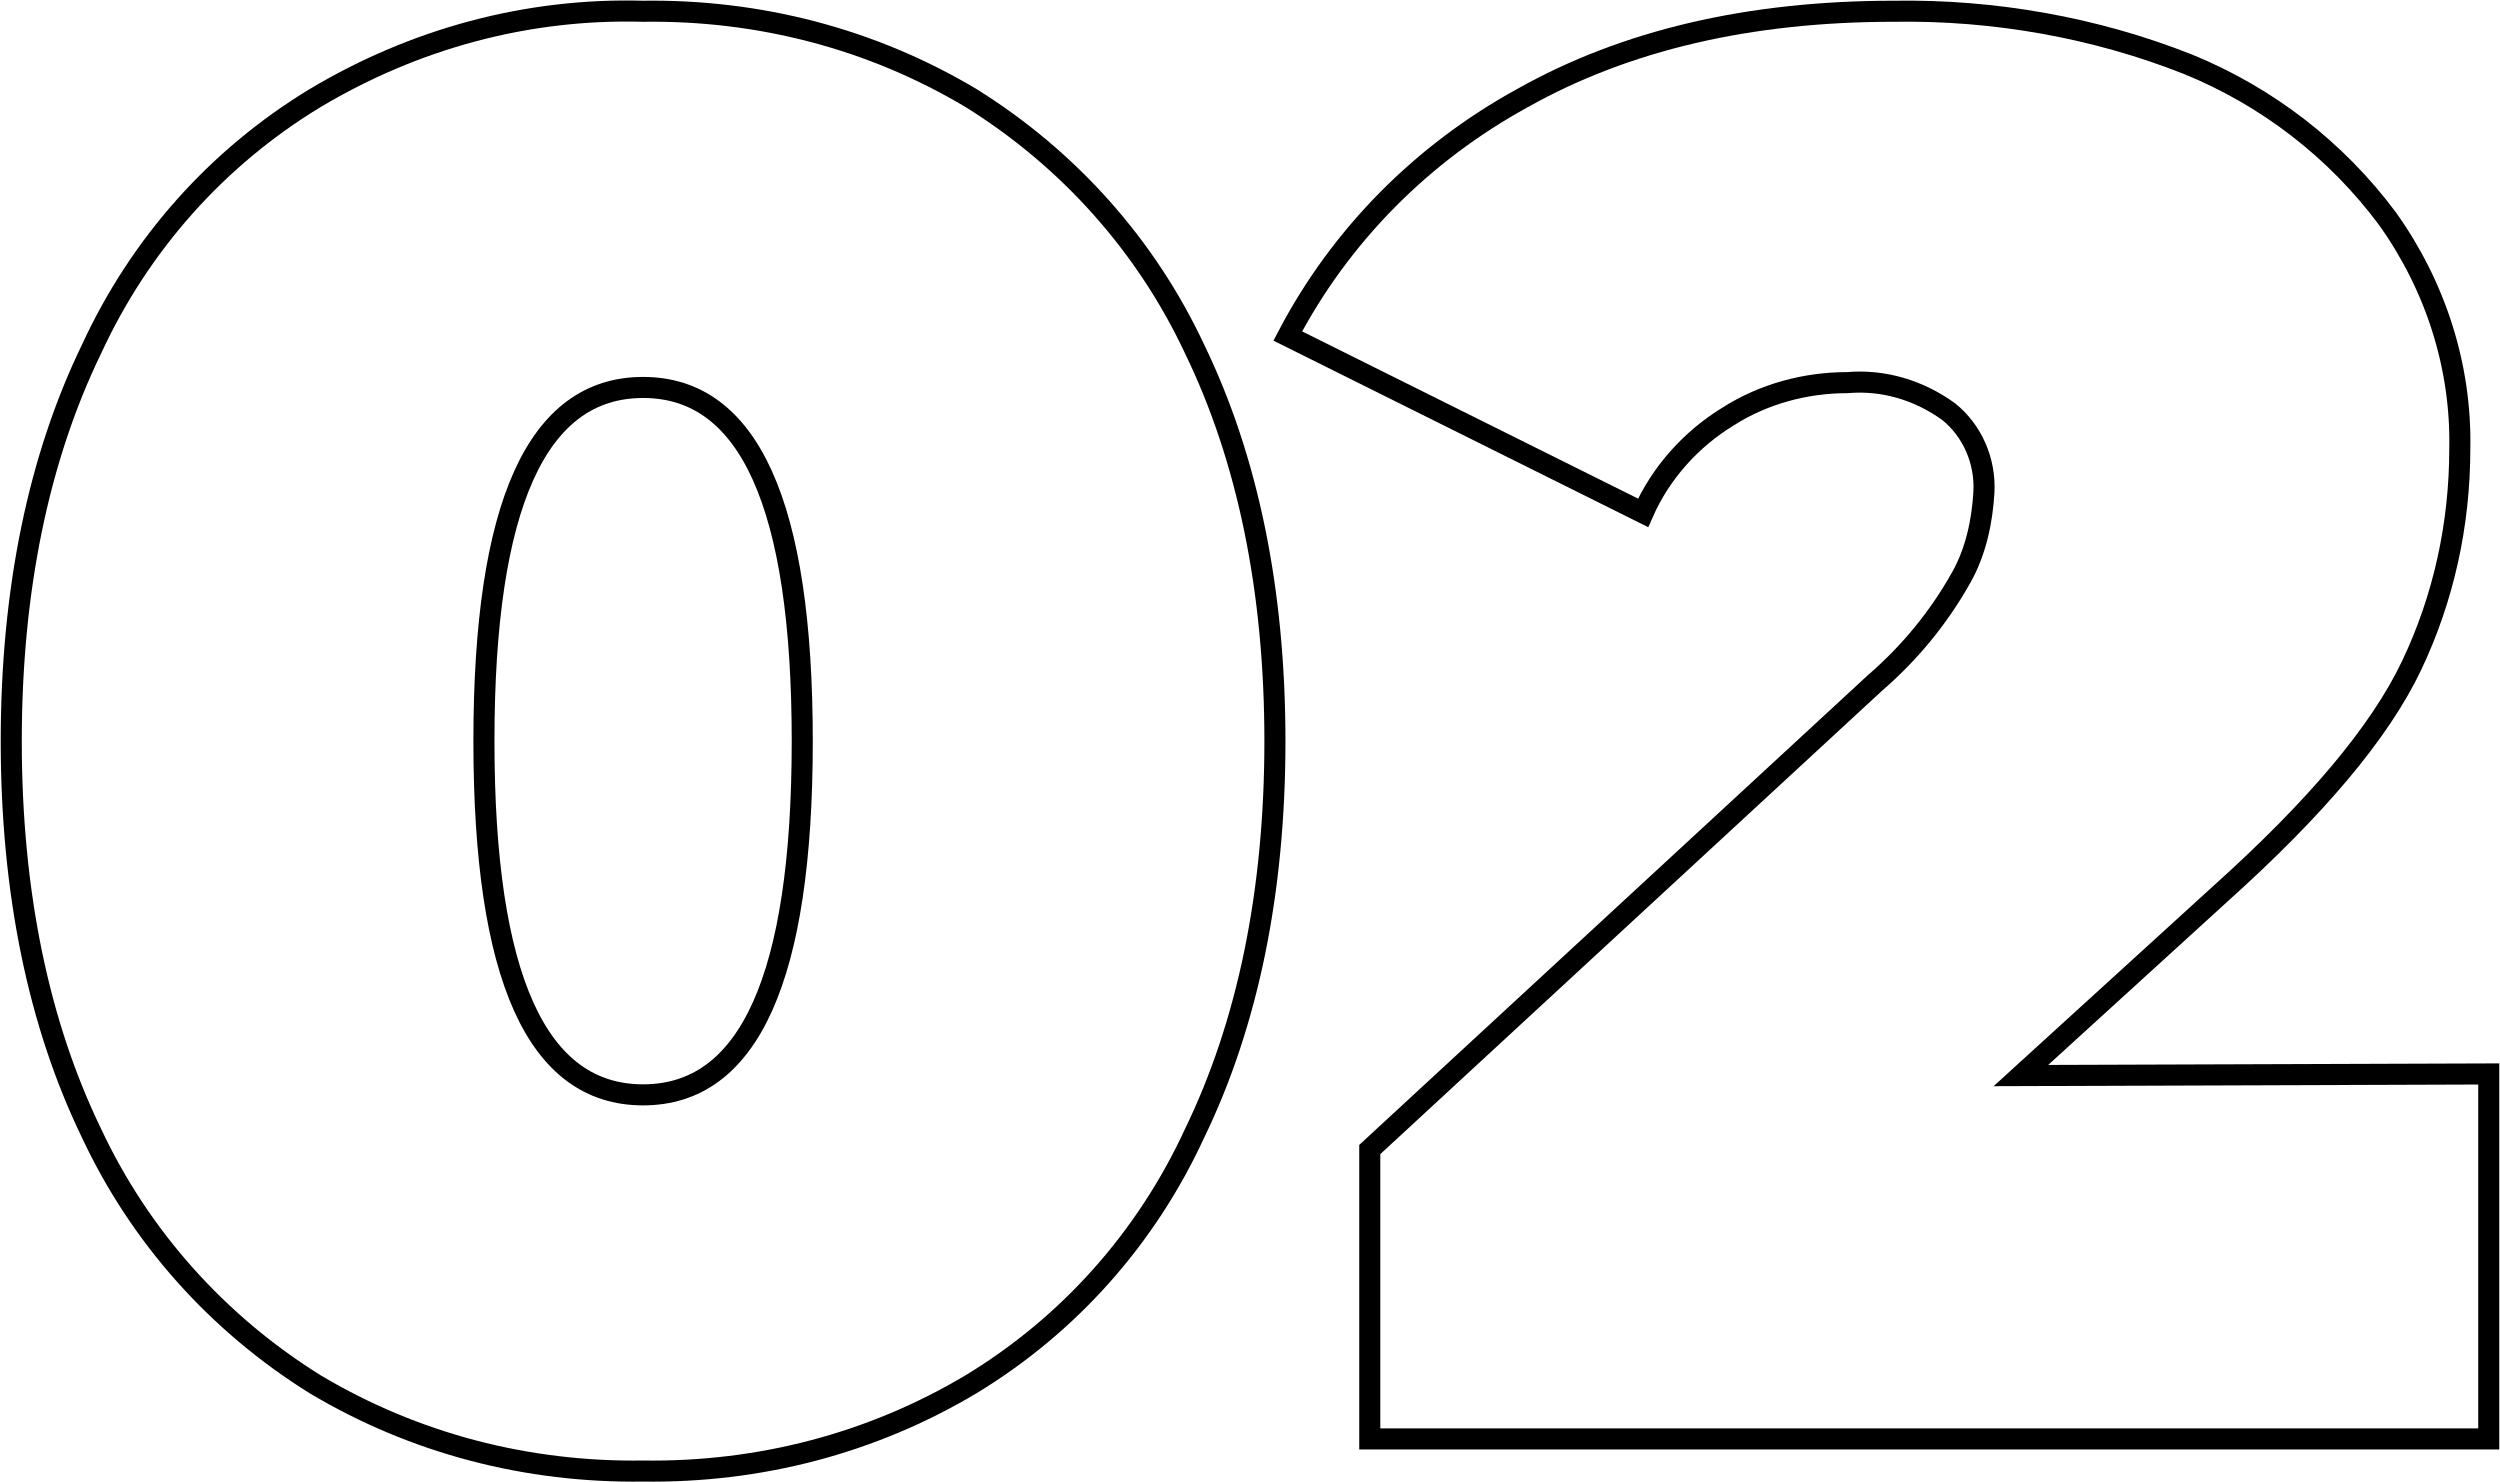 <?xml version="1.0" encoding="UTF-8"?> <!-- Generator: Adobe Illustrator 24.1.3, SVG Export Plug-In . SVG Version: 6.00 Build 0) --> <svg xmlns="http://www.w3.org/2000/svg" xmlns:xlink="http://www.w3.org/1999/xlink" id="Слой_1" x="0px" y="0px" viewBox="0 0 155.5 92.2" style="enable-background:new 0 0 155.5 92.2;" xml:space="preserve"> <style type="text/css"> .st0{fill:none;stroke:#000000;stroke-width:1.31;stroke-miterlimit:10;} </style> <path class="st0" d="M19.6,86.1c-6.1-3.8-10.9-9.2-13.9-15.6c-3.3-6.8-5-15-5-24.4s1.7-17.6,5-24.4c3-6.5,7.8-11.9,13.9-15.6 C25.8,2.4,32.8,0.5,40,0.7c7.2-0.1,14.2,1.7,20.4,5.4c6.1,3.8,10.9,9.2,13.9,15.6c3.3,6.8,5,15,5,24.4s-1.7,17.6-5,24.4 c-3,6.5-7.8,11.9-13.9,15.6c-6.2,3.7-13.2,5.5-20.4,5.4C32.8,91.6,25.8,89.8,19.6,86.1z M49.9,46.1c0-14.7-3.3-22-9.9-22 s-9.9,7.3-9.9,22s3.3,22,9.9,22S49.9,60.8,49.9,46.1L49.9,46.1z"></path> <path class="st0" d="M154.8,66.8v22.7H85.2v-18l31.4-29c2.2-1.9,4-4.1,5.4-6.6c0.9-1.6,1.3-3.5,1.4-5.3c0.1-1.9-0.7-3.8-2.2-5 c-1.8-1.3-4-2-6.3-1.8c-2.6,0-5.2,0.7-7.4,2.1c-2.3,1.4-4.2,3.5-5.3,6l-22.1-11c3.3-6.3,8.4-11.4,14.6-14.8 c6.4-3.6,14.1-5.4,23.1-5.4c6.2-0.1,12.5,1,18.3,3.3c4.9,2,9.2,5.3,12.4,9.6c3,4.2,4.6,9.2,4.5,14.3c0,4.7-1,9.3-3,13.5 c-2,4.2-6,8.9-11.9,14.2l-12.4,11.3L154.8,66.8z"></path> </svg> 